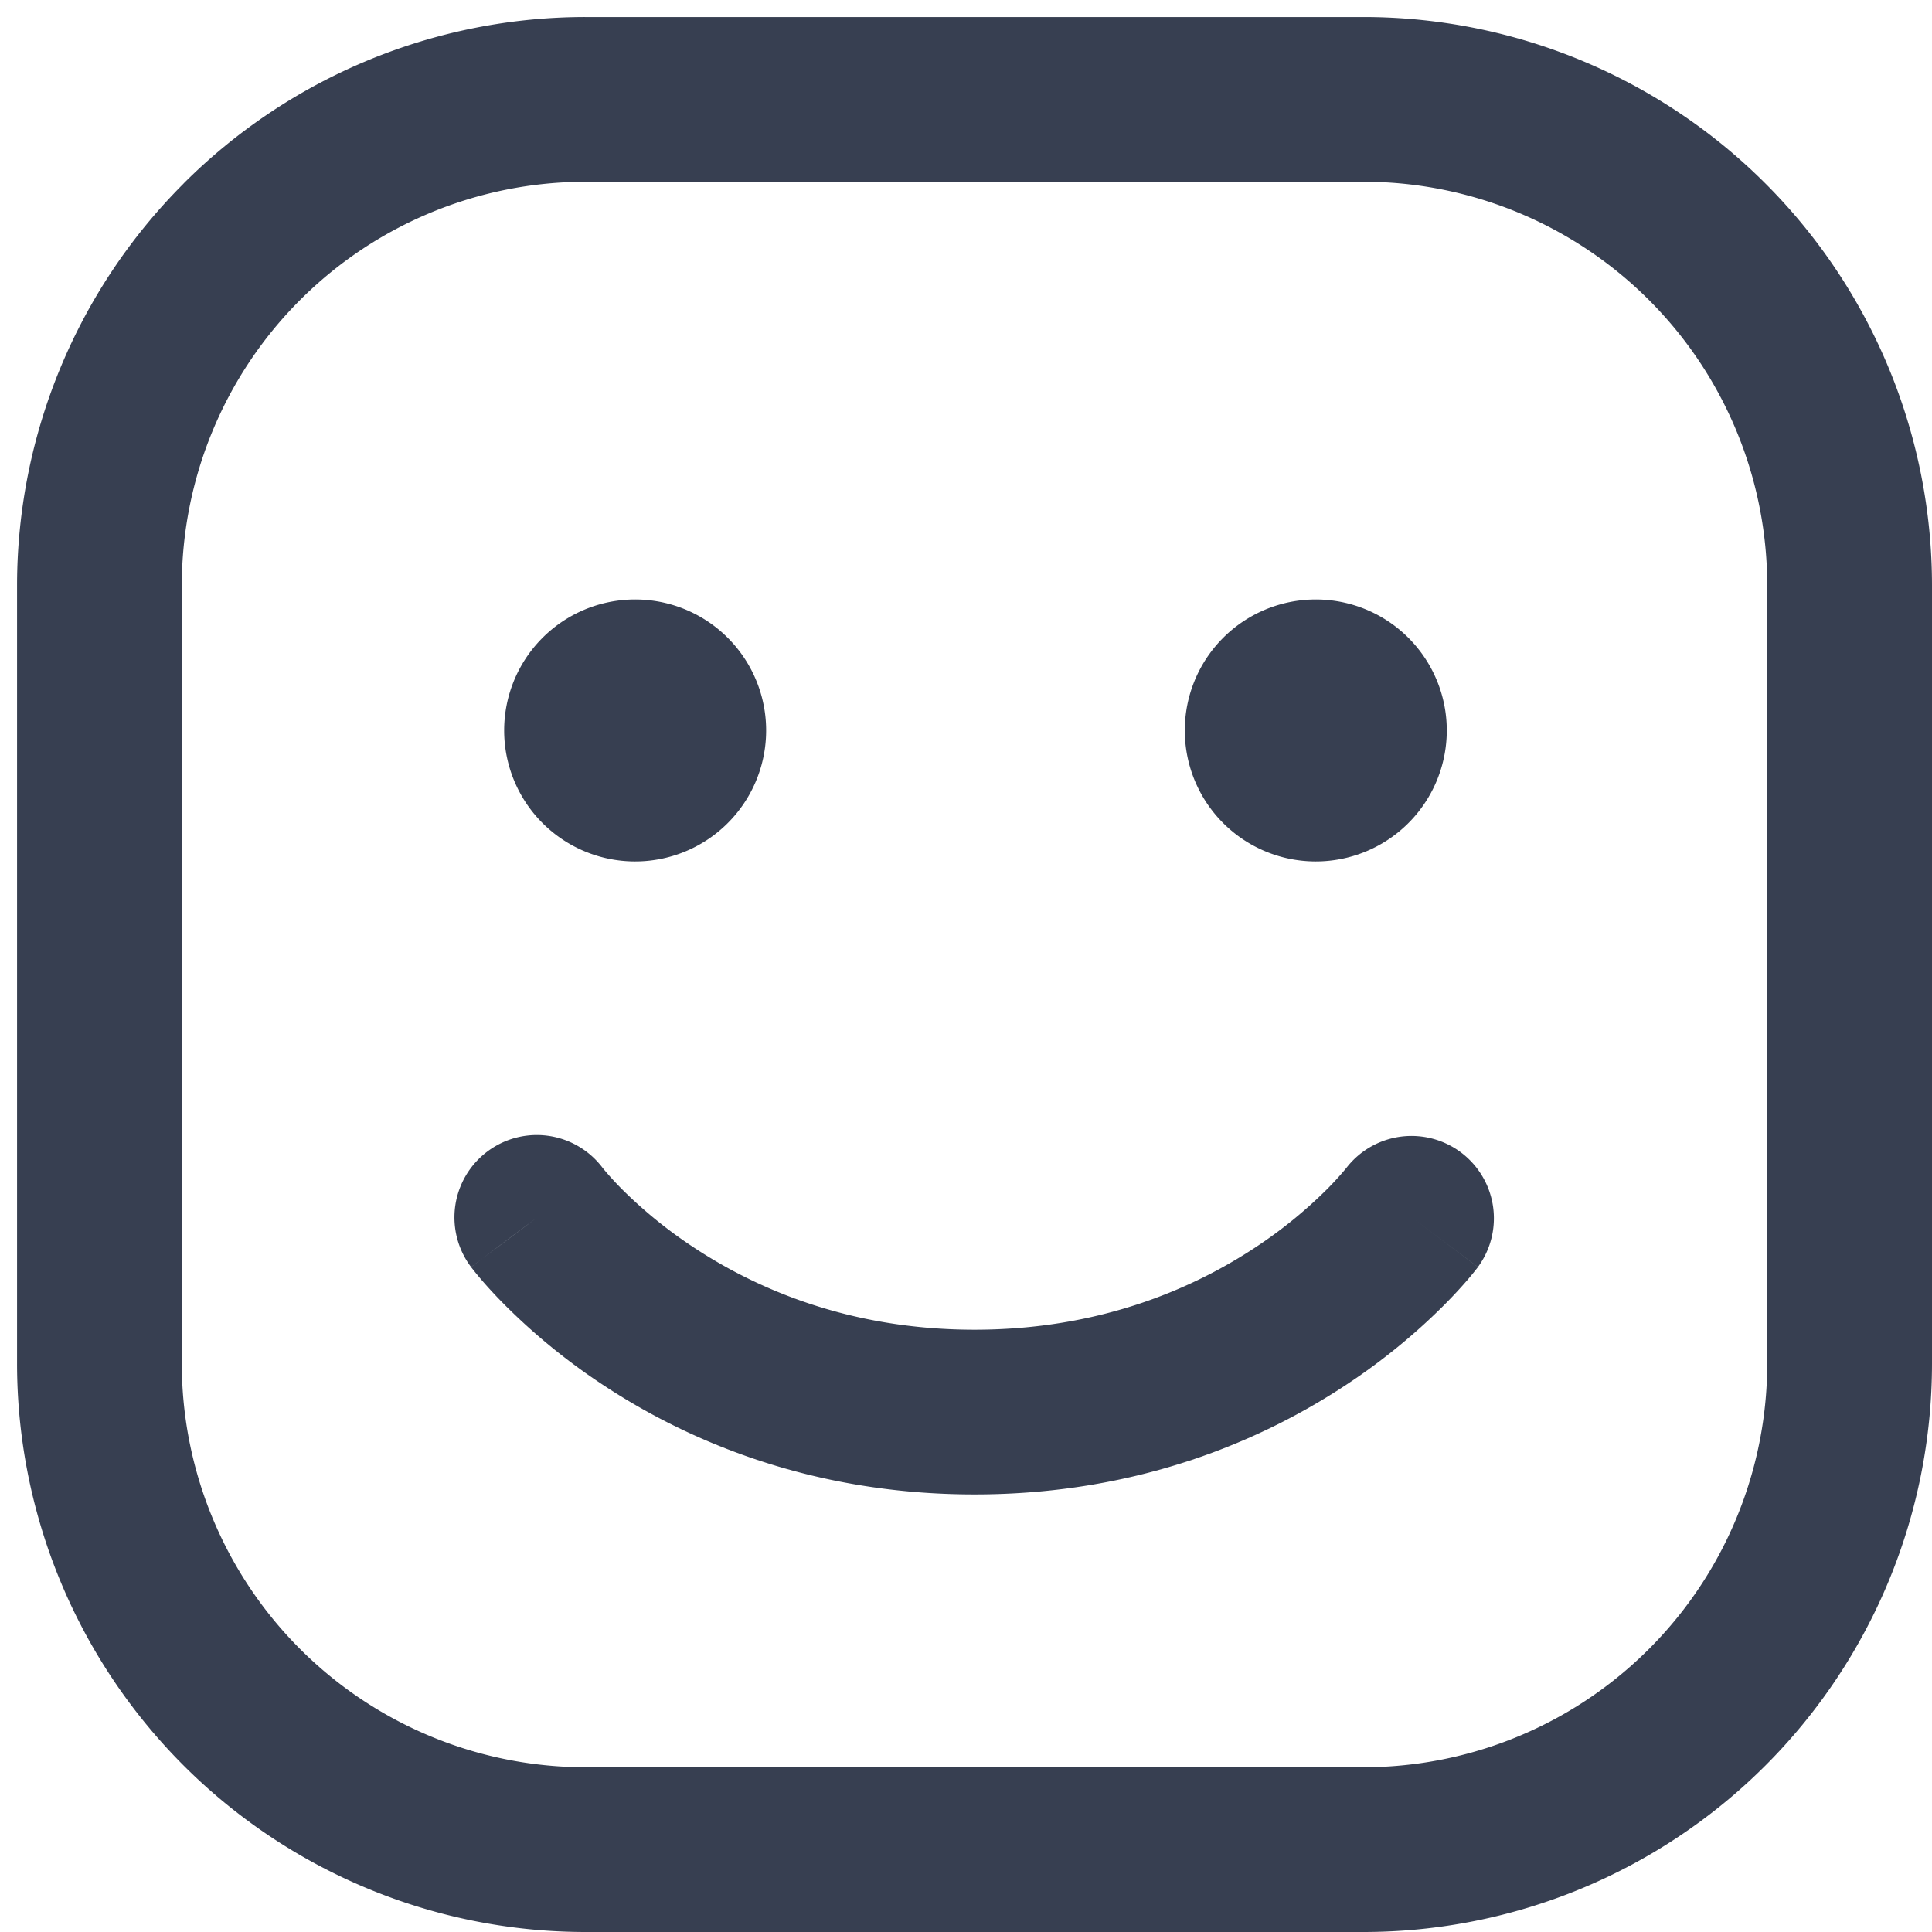 <svg width="70" height="70" fill="none" xmlns="http://www.w3.org/2000/svg"><path fill-rule="evenodd" clip-rule="evenodd" d="M21.217 6.586a14.63 14.63 0 0 0-14.63 14.63V49.4a14.63 14.63 0 0 0 14.63 14.631H49.4a14.63 14.63 0 0 0 14.63-14.63V21.215a14.63 14.63 0 0 0-14.63-14.63H21.217zM6.65 6.65A20.6 20.6 0 0 1 21.217.617H49.4A20.6 20.6 0 0 1 70 21.217V49.4A20.6 20.6 0 0 1 49.4 70H21.218a20.599 20.599 0 0 1-20.6-20.6V21.216A20.6 20.6 0 0 1 6.652 6.651z" fill="#373F51"/><path fill-rule="evenodd" clip-rule="evenodd" d="M21.831 42.31a2.984 2.984 0 0 0-4.763 3.597l2.387-1.79a299.2 299.2 0 0 0-2.385 1.792l.001.002.004.006.01.013.026.033.076.096c.061.077.145.18.25.302.21.246.51.578.899.966a22.586 22.586 0 0 0 3.427 2.795c3.032 2.022 7.562 4.024 13.546 4.024 5.983 0 10.513-2.002 13.545-4.024a22.586 22.586 0 0 0 3.427-2.795c.389-.388.688-.72.9-.966a11.476 11.476 0 0 0 .325-.398l.026-.033.01-.013.004-.006.002-.002c0-.001.001-.002-2.386-1.793l2.387 1.79a2.984 2.984 0 0 0-4.763-3.595l-.016.02a11.373 11.373 0 0 1-.709.776 16.62 16.62 0 0 1-2.518 2.05c-2.252 1.5-5.65 3.021-10.234 3.021-4.586 0-7.983-1.52-10.235-3.022a16.617 16.617 0 0 1-2.518-2.049 11.413 11.413 0 0 1-.709-.776l-.016-.02z" fill="#373F51"/><path d="M22.978 28.262a1.761 1.761 0 1 1 0-3.523 1.761 1.761 0 0 1 0 3.523zm24.661 0a1.761 1.761 0 1 1 0-3.523 1.761 1.761 0 0 1 0 3.523z" fill="#373F51"/><path fill-rule="evenodd" clip-rule="evenodd" d="M22.978 27.723a1.223 1.223 0 1 0 0-2.445 1.223 1.223 0 0 0 0 2.445zm-3.356-4.578a4.746 4.746 0 1 1 6.712 6.711 4.746 4.746 0 0 1-6.712-6.711zm28.017 4.578a1.223 1.223 0 1 0 0-2.445 1.223 1.223 0 0 0 0 2.445zm-3.356-4.578a4.746 4.746 0 1 1 6.712 6.711 4.746 4.746 0 0 1-6.712-6.711z" fill="#373F51"/></svg>